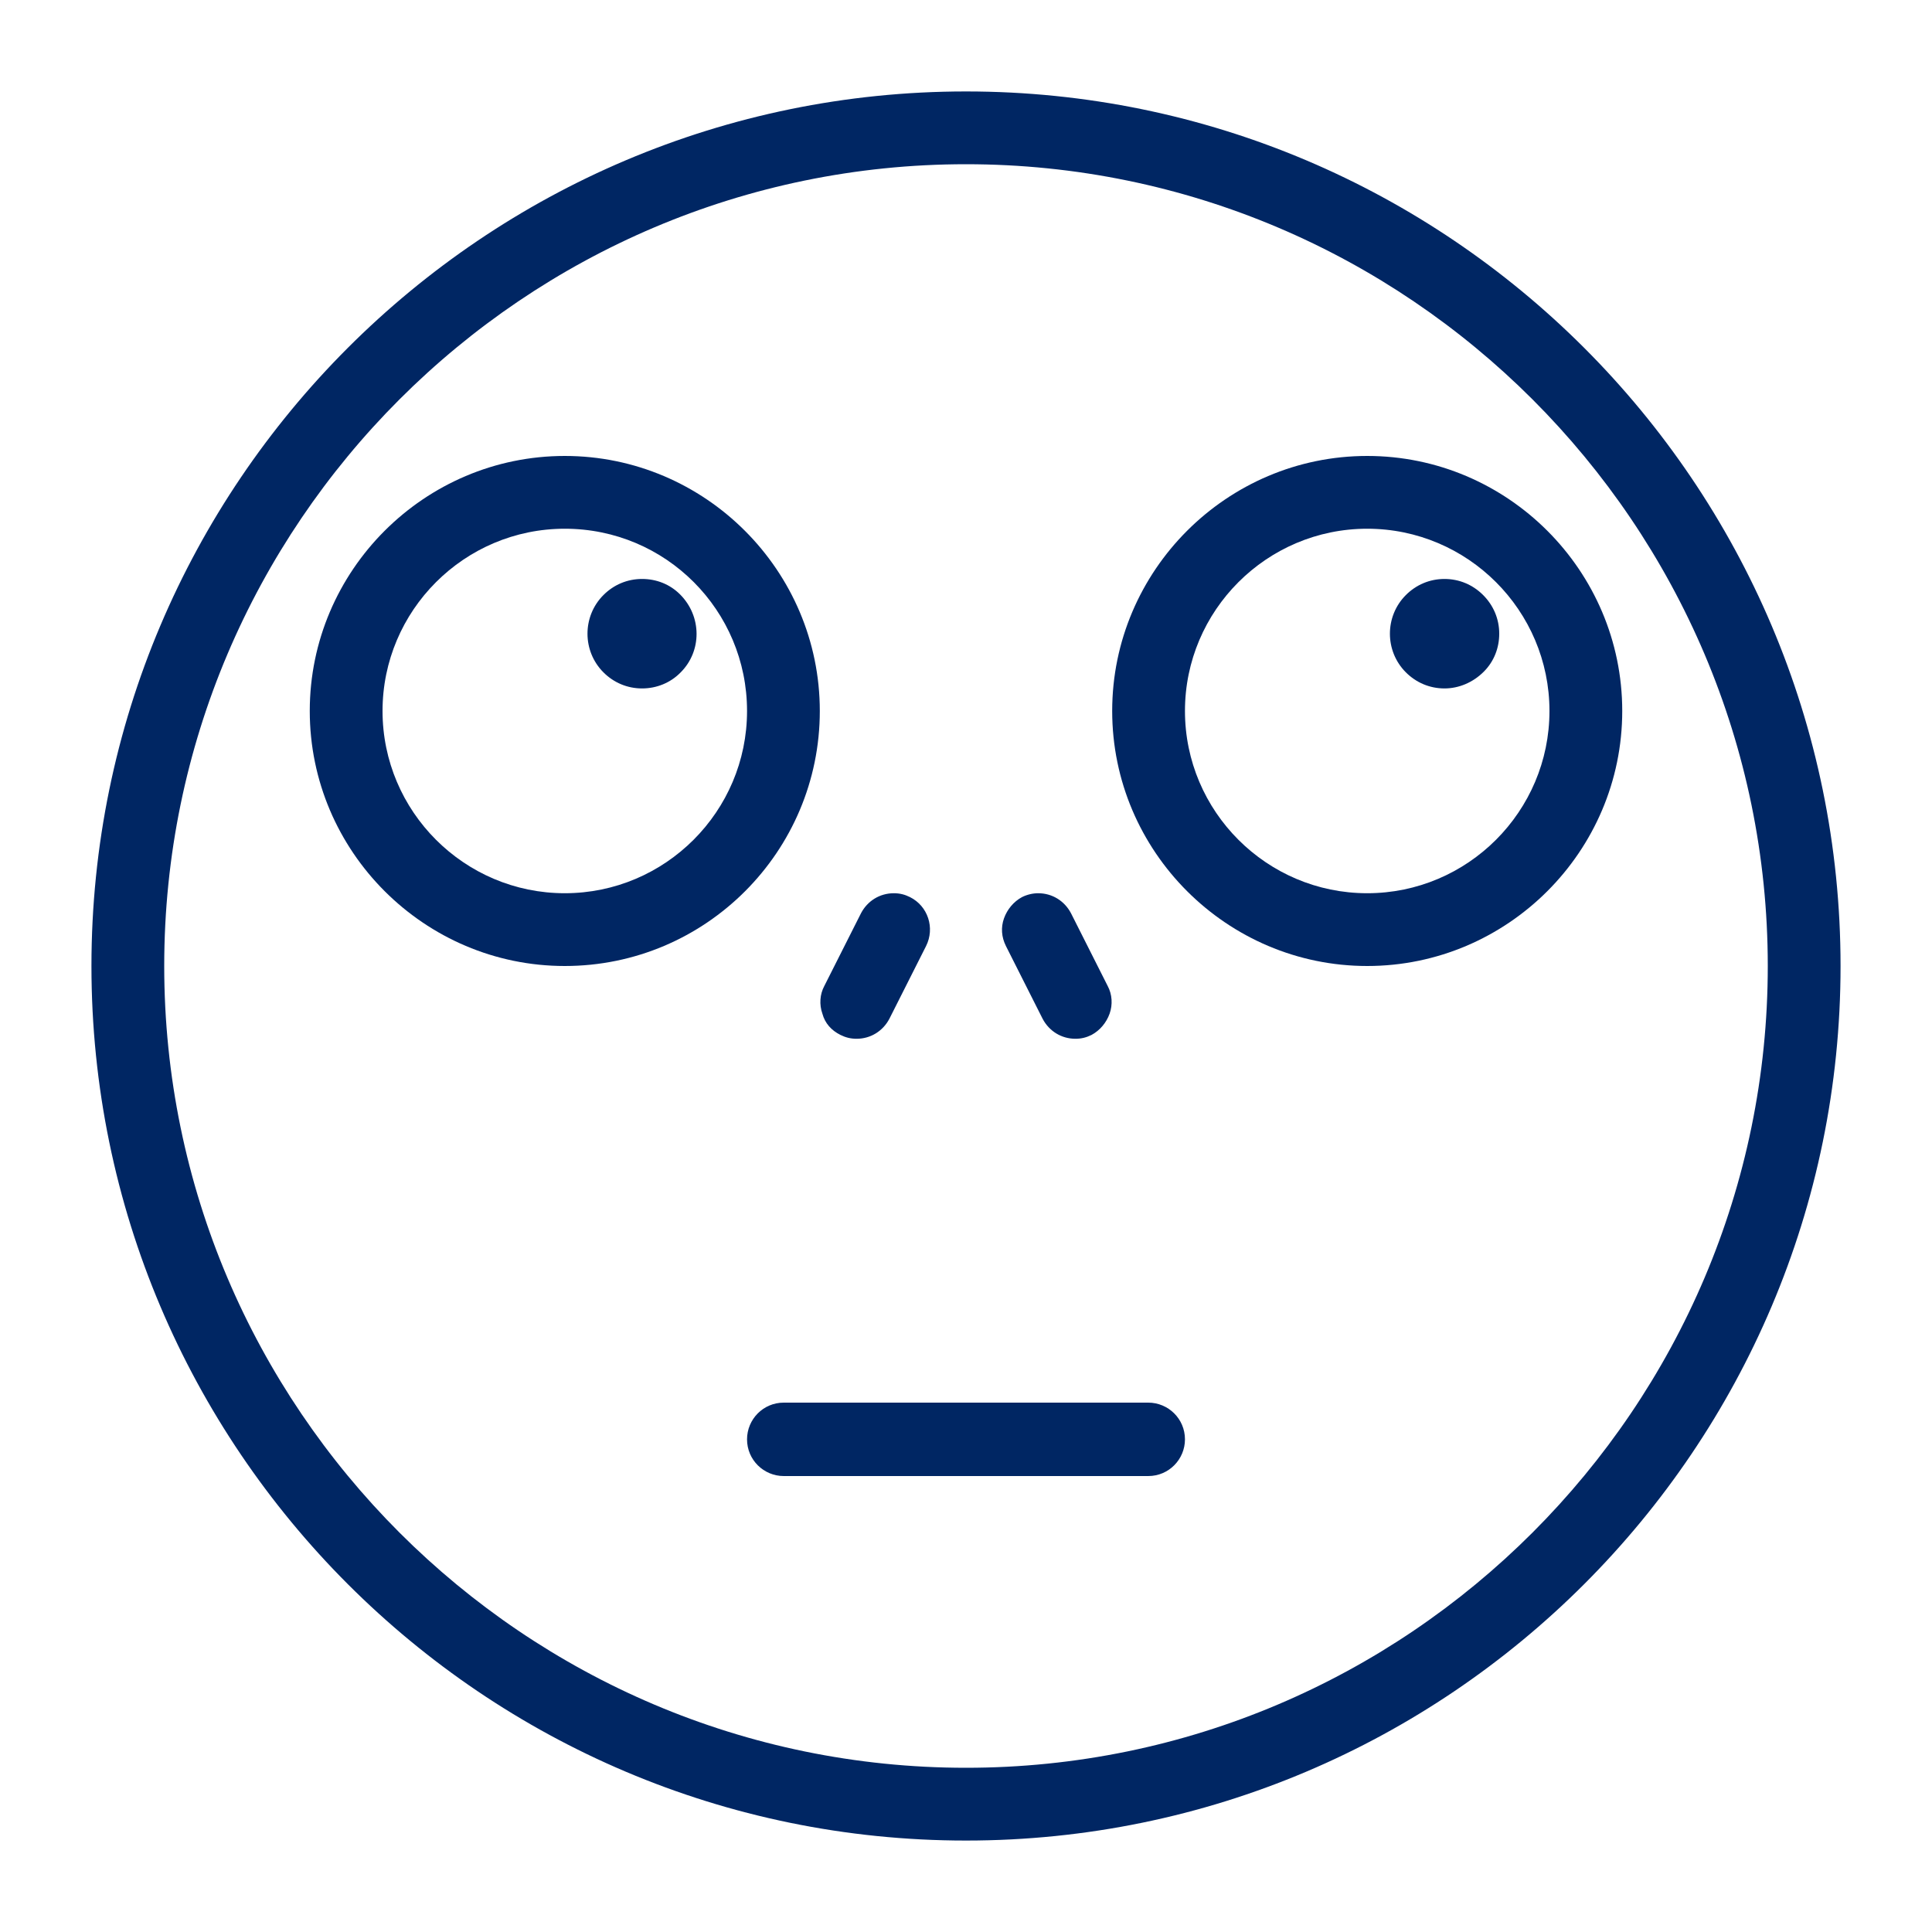 <?xml version="1.0" encoding="utf-8"?>
<!-- Generator: Adobe Illustrator 25.0.1, SVG Export Plug-In . SVG Version: 6.00 Build 0)  -->
<svg version="1.1" xmlns="http://www.w3.org/2000/svg" xmlns:xlink="http://www.w3.org/1999/xlink" x="0px" y="0px"
	 viewBox="0 0 300 300" style="enable-background:new 0 0 300 300;" xml:space="preserve">
<style type="text/css">
	.st0{display:none;}
	.st1{display:inline;}
	.st2{fill:#002663;}
</style>
<g id="Layer_1" class="st0">
	<g id="Layer_1_1_" class="st1">
	</g>
	<g id="Layer_2_1_" class="st1">
		<g>
			<path class="st2" d="M289.2,281.6c-43.3-21-90.9-31.4-139-30.3c-48.1-1.1-95.7,9.3-139,30.3c-2.4,1.3-3.6,4-3,6.7
				c0.7,2.6,3,4.5,5.8,4.5h272.4c2.7,0,5.1-1.9,5.8-4.5C292.9,285.7,291.7,282.9,289.2,281.6z"/>
			<path class="st2" d="M137,167.4c-3.3-0.2-6.1,2.3-6.3,5.5l-3.7,60.7c-0.1,1.7,0.5,3.3,1.7,4.5c1.2,1.2,2.8,1.8,4.5,1.8
				c9.1-0.4,15.9-0.4,23.3-0.3c3.2,0,5.8-2.4,6-5.6l3.7-58.9c0.1-1.6-0.4-3.1-1.5-4.3c-1-1.2-2.5-1.9-4.1-2L137,167.4z"/>
			<g>
				<path class="st2" d="M163.6,61.5c-4-0.3-6.9,4.5-7.8,16.5c-1,12,1.2,17.3,5.3,17.6c3.9,0.3,6.7-4.7,7.6-16.6
					C169.5,67.4,167.6,61.8,163.6,61.5z"/>
				<path class="st2" d="M208,76.4l-5.4,8.9l-0.1,0.2l10,0.7l0.7-9.5c0.3-3.5,0.8-7.1,1.2-11h-0.3C212.1,69.2,210.3,72.7,208,76.4z"
					/>
				<path class="st2" d="M110.5,69.2l-5.4,8.9l-0.1,0.2l10,0.7l0.7-9.5c0.3-3.5,0.8-7.1,1.2-11h-0.3C114.7,62,112.9,65.5,110.5,69.2
					z"/>
				<path class="st2" d="M261.3,14.5L72.1,2.9C64.3,2.4,56.6,5,50.7,10.2s-9.5,12.5-9.9,20.4l-5.1,82.8c-1,16.3,11.4,30.4,27.7,31.3
					l189.2,11.6c7.8,0.5,15.5-2.2,21.4-7.4s9.5-12.5,9.9-20.4l5.1-82.7C290.1,29.5,277.6,15.5,261.3,14.5z M134.9,91.8l-6.1-0.5
					l-0.9,12.4l-14.5-1.1l0.9-12.4l-24-1.8l0.7-9.9l21.7-31.6l19.2,1.4l-2.3,31.6l6.1,0.5L134.9,91.8z M184,80.1
					c-1.2,16.2-9,28.2-23.9,27.1c-15.8-1.2-20.7-15.6-19.6-30.1c1.1-15,8.3-28.2,24-27C180.5,51.2,185,65.9,184,80.1z M232.3,99
					l-6.1-0.5l-0.9,12.4l-14.5-1.1l0.9-12.4l-24-1.8l0.7-9.9l21.7-31.6l19.2,1.4L227,87.3l6.1,0.5L232.3,99z"/>
			</g>
		</g>
	</g>
</g>
<g id="Layer_2">
	<g>
		<path class="st2" d="M150,285.8c-74.9,0-135.8-60.9-135.8-135.8S75.1,14.2,150,14.2S285.8,75.1,285.8,150S224.9,285.8,150,285.8z
			 M150,25.5C81.4,25.5,25.5,81.4,25.5,150S81.4,274.5,150,274.5S274.5,218.6,274.5,150S218.6,25.5,150,25.5z"/>
		<path class="st2" d="M121.7,229.2c-3.1,0-5.7-2.5-5.7-5.7c0-3.1,2.5-5.7,5.7-5.7h56.6c3.1,0,5.7,2.5,5.7,5.7
			c0,3.1-2.5,5.7-5.7,5.7H121.7z"/>
		<path class="st2" d="M133,161.3c-0.9,0-1.7-0.2-2.5-0.6c-1.4-0.7-2.4-1.8-2.8-3.3c-0.5-1.4-0.4-3,0.3-4.3l5.7-11.3
			c1-1.9,2.9-3.1,5.1-3.1c0.9,0,1.7,0.2,2.5,0.6c2.8,1.4,3.9,4.8,2.5,7.6l-5.7,11.3C137.1,160.1,135.2,161.3,133,161.3z"/>
		<path class="st2" d="M167,161.3c-2.2,0-4.1-1.2-5.1-3.1l-5.7-11.3c-0.7-1.4-0.8-2.9-0.3-4.3c0.5-1.4,1.5-2.6,2.8-3.3
			c0.8-0.4,1.7-0.6,2.5-0.6c2.2,0,4.1,1.2,5.1,3.1l5.7,11.3c0.7,1.3,0.8,2.9,0.3,4.3c-0.5,1.4-1.5,2.6-2.8,3.3
			C168.7,161.1,167.9,161.3,167,161.3z"/>
		<path class="st2" d="M99.7,106.9c-2.3,0-4.4-0.9-6-2.5c-3.3-3.3-3.3-8.7,0-12c1.6-1.6,3.7-2.5,6-2.5c2.2,0,4.3,0.8,5.9,2.4
			c3.4,3.4,3.4,8.8,0.1,12.1c0,0,0,0-0.1,0.1C104.1,106,102,106.9,99.7,106.9z"/>
		<path class="st2" d="M87.7,150c-21.8,0-39.6-17.8-39.6-39.6s17.8-39.6,39.6-39.6s39.6,17.8,39.6,39.6S109.6,150,87.7,150z
			 M87.7,82.1c-15.6,0-28.3,12.7-28.3,28.3s12.7,28.3,28.3,28.3S116,126,116,110.4S103.4,82.1,87.7,82.1z"/>
		<path class="st2" d="M224.3,106.9c-2.3,0-4.4-0.9-6-2.5c-3.3-3.3-3.3-8.7,0-12c1.6-1.6,3.7-2.5,6-2.5c2.3,0,4.4,0.9,6,2.5
			c1.6,1.6,2.5,3.7,2.5,6c0,2.2-0.8,4.3-2.4,5.9C228.7,106,226.5,106.9,224.3,106.9z"/>
		<path class="st2" d="M212.3,150c-21.8,0-39.6-17.8-39.6-39.6s17.8-39.6,39.6-39.6s39.6,17.8,39.6,39.6S234.1,150,212.3,150z
			 M212.3,82.1c-15.6,0-28.3,12.7-28.3,28.3s12.7,28.3,28.3,28.3s28.3-12.7,28.3-28.3S227.9,82.1,212.3,82.1z"/>
	</g>
</g>
</svg>
